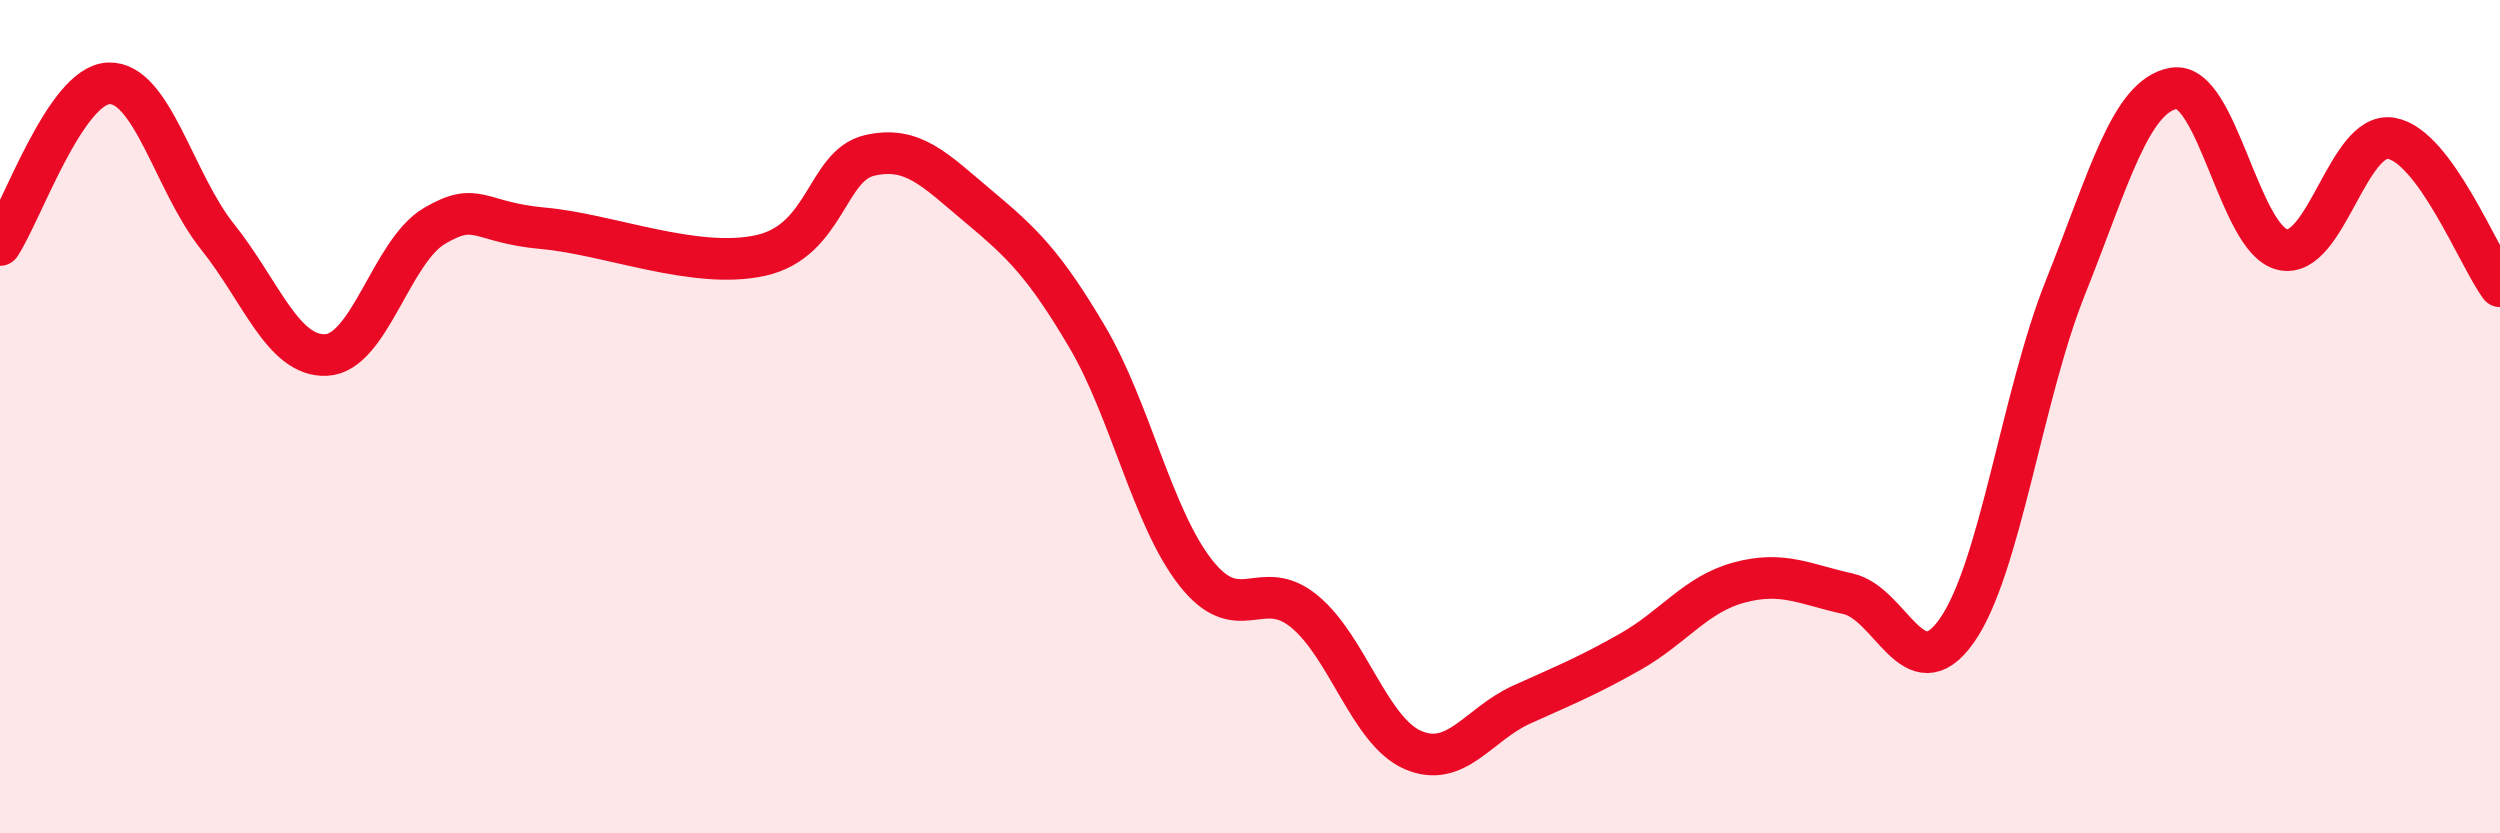 
    <svg width="60" height="20" viewBox="0 0 60 20" xmlns="http://www.w3.org/2000/svg">
      <path
        d="M 0,5.88 C 0.52,5.1 1.57,2.04 2.61,2 C 3.65,1.96 4.18,4.38 5.22,5.68 C 6.26,6.98 6.79,8.57 7.83,8.52 C 8.87,8.47 9.39,6.03 10.43,5.42 C 11.47,4.81 11.47,5.34 13.04,5.48 C 14.61,5.62 16.69,6.48 18.26,6.13 C 19.83,5.78 19.83,3.97 20.87,3.73 C 21.91,3.49 22.44,4.08 23.48,4.95 C 24.52,5.82 25.05,6.32 26.09,8.08 C 27.13,9.84 27.66,12.43 28.7,13.75 C 29.74,15.07 30.26,13.82 31.3,14.67 C 32.34,15.52 32.87,17.55 33.91,18 C 34.95,18.45 35.48,17.38 36.52,16.91 C 37.56,16.44 38.09,16.23 39.13,15.64 C 40.17,15.05 40.7,14.26 41.74,13.98 C 42.78,13.7 43.31,14.02 44.35,14.25 C 45.39,14.48 45.92,16.61 46.96,15.14 C 48,13.67 48.53,9.5 49.57,6.9 C 50.61,4.3 51.13,2.3 52.17,2.12 C 53.21,1.94 53.74,5.75 54.78,5.99 C 55.82,6.23 56.35,3.14 57.39,3.32 C 58.43,3.5 59.48,6.16 60,6.87L60 20L0 20Z"
        fill="#EB0A25"
        opacity="0.1"
        stroke-linecap="round"
        stroke-linejoin="round"
      />
      <path
        d="M 0,5.88 C 0.52,5.1 1.57,2.04 2.61,2 C 3.65,1.96 4.18,4.38 5.22,5.68 C 6.26,6.98 6.79,8.57 7.83,8.52 C 8.87,8.47 9.39,6.03 10.43,5.42 C 11.47,4.81 11.47,5.34 13.04,5.48 C 14.61,5.62 16.69,6.48 18.26,6.13 C 19.83,5.78 19.83,3.97 20.87,3.73 C 21.91,3.49 22.44,4.08 23.48,4.95 C 24.52,5.82 25.05,6.32 26.09,8.08 C 27.13,9.84 27.66,12.43 28.7,13.75 C 29.74,15.07 30.26,13.82 31.3,14.67 C 32.34,15.52 32.87,17.55 33.91,18 C 34.95,18.45 35.48,17.38 36.52,16.91 C 37.56,16.44 38.09,16.23 39.13,15.64 C 40.17,15.05 40.7,14.26 41.74,13.98 C 42.78,13.7 43.31,14.02 44.35,14.25 C 45.39,14.48 45.92,16.61 46.96,15.14 C 48,13.67 48.53,9.5 49.57,6.9 C 50.61,4.3 51.13,2.3 52.17,2.12 C 53.21,1.94 53.74,5.75 54.78,5.99 C 55.82,6.23 56.35,3.14 57.39,3.32 C 58.43,3.5 59.48,6.16 60,6.87"
        stroke="#EB0A25"
        stroke-width="1"
        fill="none"
        stroke-linecap="round"
        stroke-linejoin="round"
      />
    </svg>
  